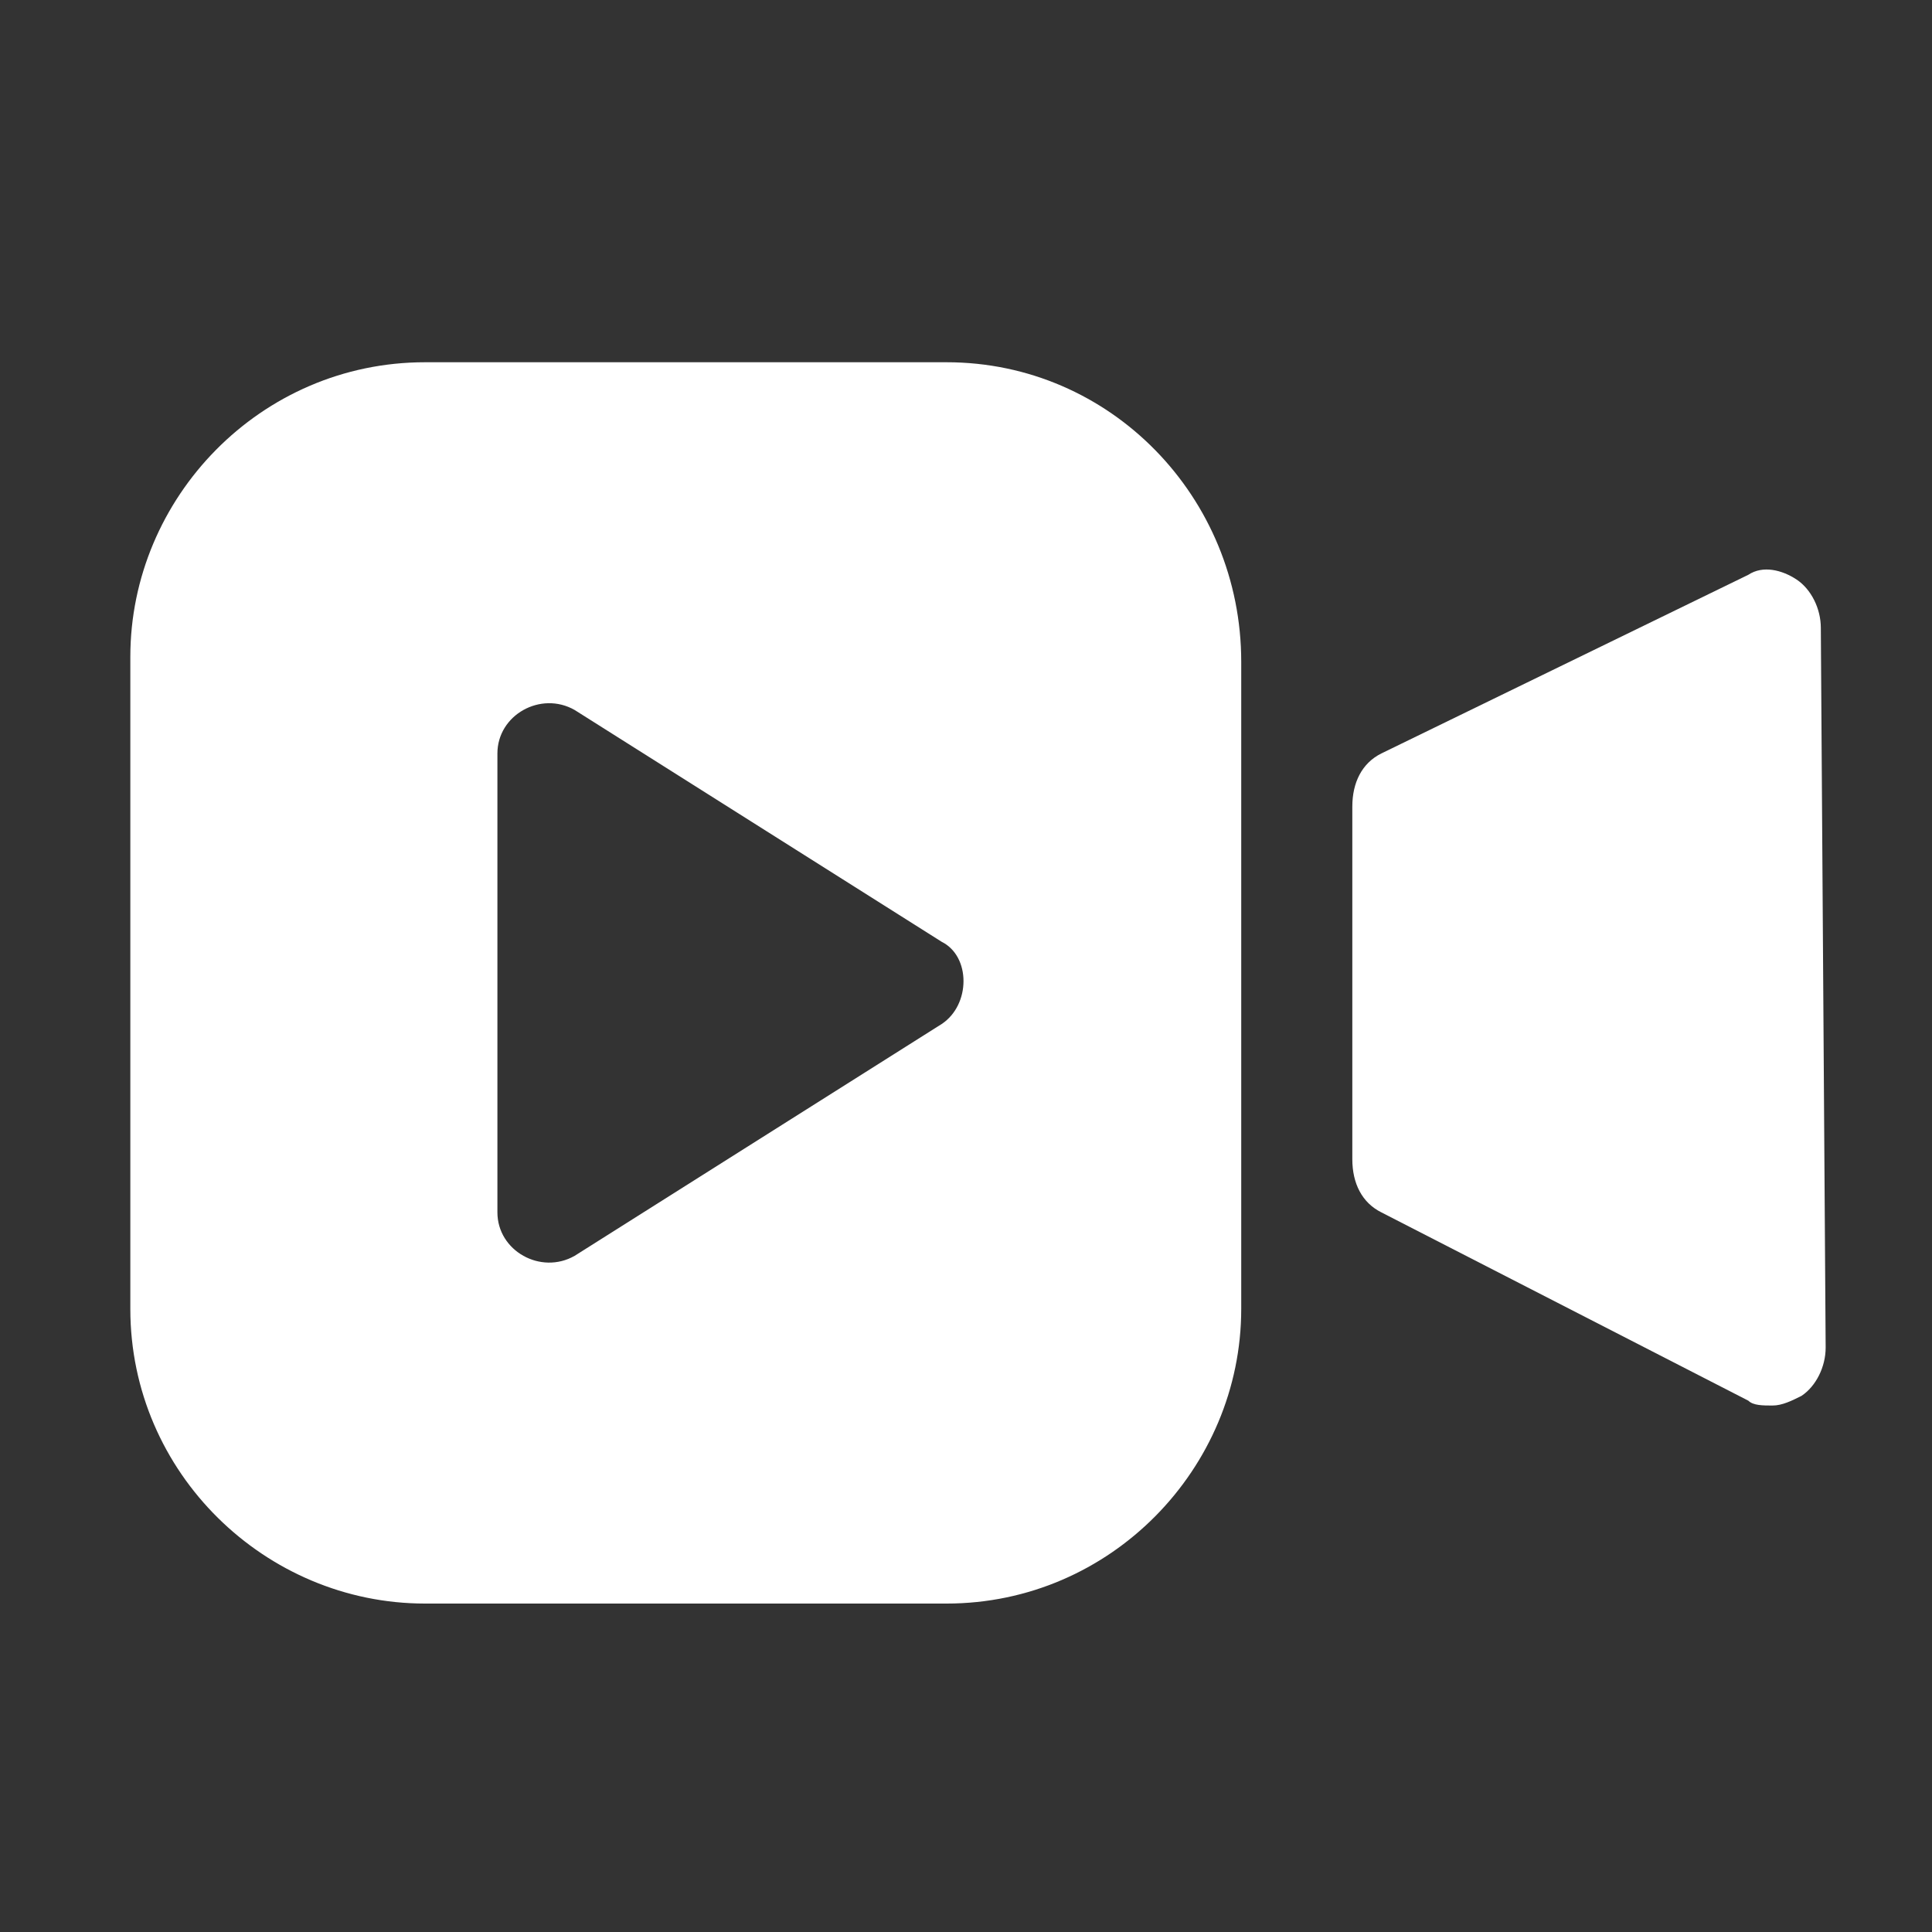 <svg width='40' height='40' viewBox='0 0 24 24' fill='#ffffff' xmlns='http://www.w3.org/2000/svg'><rect x="0" y="0" width="24" height="24" fill="#333333" stroke="none"/><path d='M22.619 7.8C22.619 7.56 22.499 7.32 22.319 7.2C22.139 7.08 21.899 7.02 21.719 7.14L17.159 9.36C16.919 9.48 16.799 9.72 16.799 10.02V14.4C16.799 14.7 16.919 14.94 17.159 15.06L21.719 17.4C21.779 17.46 21.899 17.46 22.019 17.46C22.139 17.46 22.259 17.4 22.379 17.34C22.559 17.22 22.679 16.98 22.679 16.74L22.619 7.8Z' fill='#ffffff'/><path d='M11.759 4.5H5.279C3.239 4.5 1.619 6.18 1.619 8.16V16.26C1.619 18.3 3.299 19.92 5.279 19.92H11.759C13.799 19.92 15.419 18.24 15.419 16.26V8.22C15.419 6.18 13.799 4.5 11.759 4.5ZM11.699 12.72L7.139 15.6C6.719 15.84 6.179 15.54 6.179 15.06V9.36C6.179 8.88 6.719 8.58 7.139 8.82L11.699 11.7C12.059 11.88 12.059 12.48 11.699 12.72Z' fill='#ffffff'/></svg>